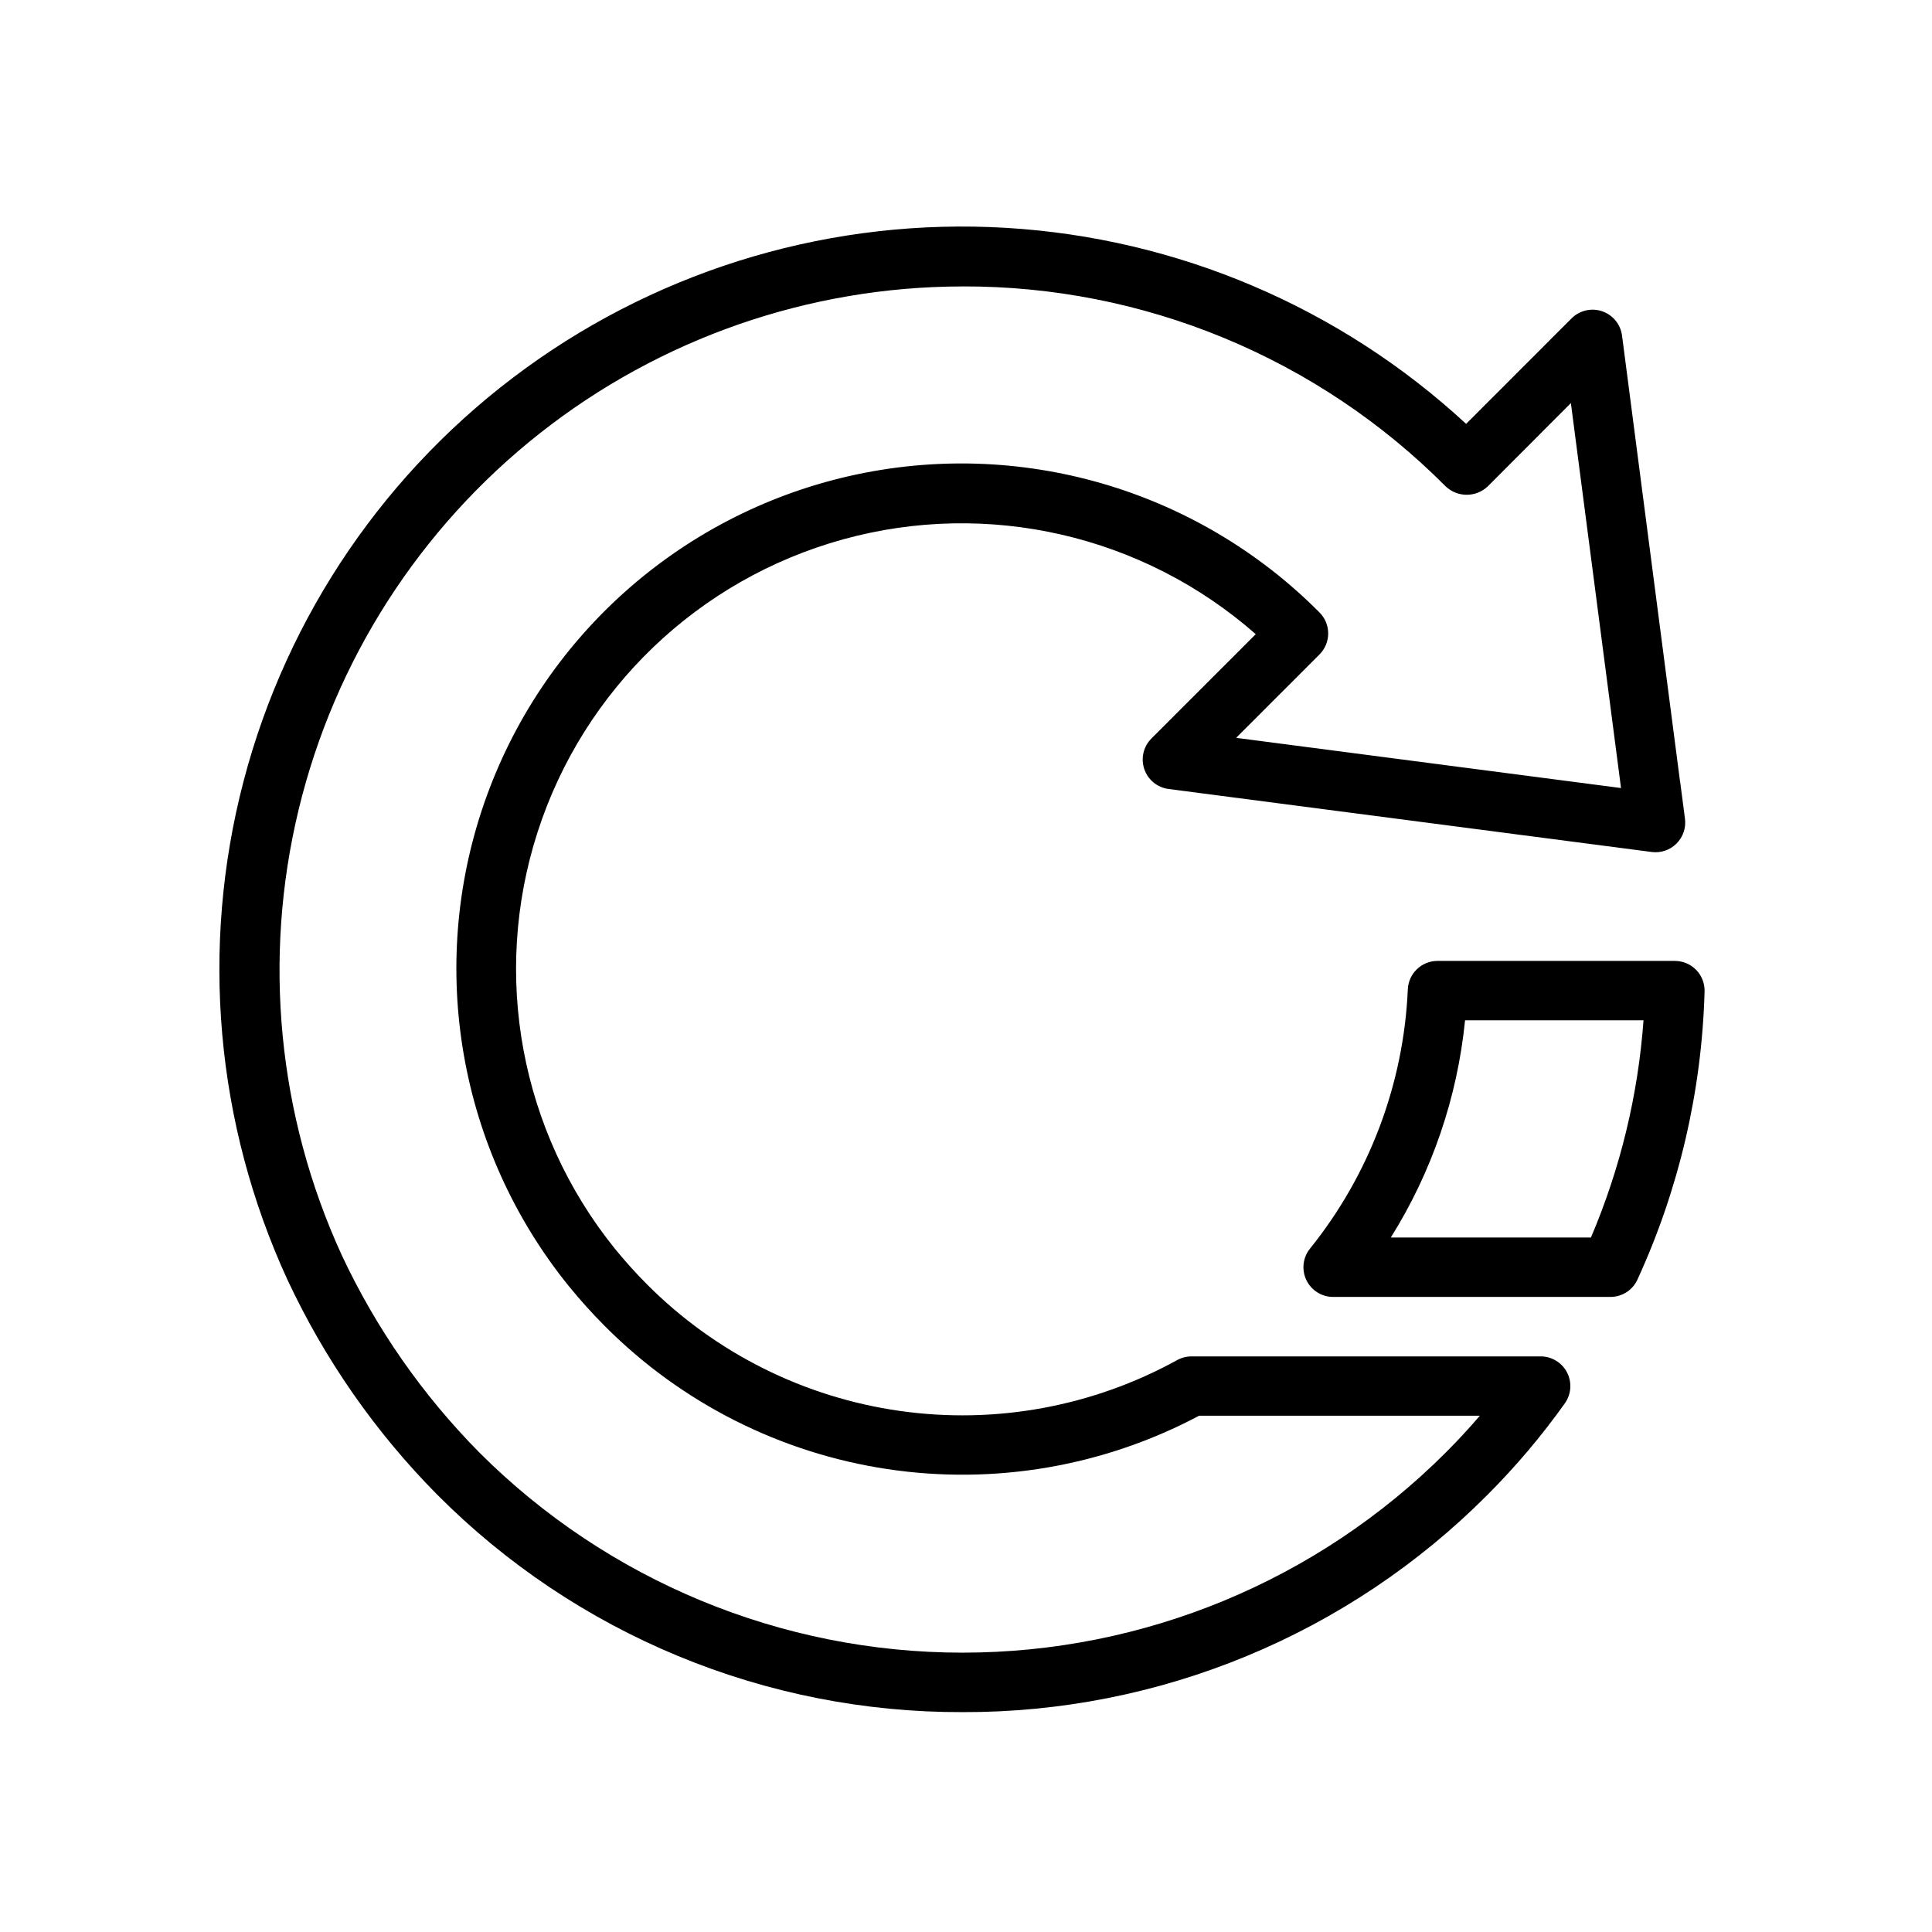 <?xml version="1.0" encoding="UTF-8"?>
<!-- The Best Svg Icon site in the world: iconSvg.co, Visit us! https://iconsvg.co -->
<svg fill="#000000" width="800px" height="800px" version="1.1" viewBox="144 144 512 512" xmlns="http://www.w3.org/2000/svg">
 <g>
  <path d="m399.05 597.73c-25.855 0.078-51.469-4.977-75.355-14.867-23.891-9.887-45.578-24.418-63.816-42.746-16.406-16.57-29.84-35.848-39.703-56.977-19.039-41.352-23.152-88.027-11.641-132.07s37.938-82.734 74.773-109.48c36.836-26.746 81.805-39.898 127.25-37.211 45.445 2.688 88.551 21.047 121.98 51.953l27.938-27.949c2.121-2.125 5.266-2.859 8.109-1.895 2.844 0.969 4.891 3.469 5.273 6.445l15.32 117.78c0.039 0.164 0.062 0.34 0.086 0.504l1.273 9.746c0.316 2.422-0.508 4.856-2.234 6.582-1.727 1.727-4.156 2.555-6.582 2.242l-128.03-16.695c-2.981-0.387-5.477-2.434-6.441-5.277s-0.23-5.988 1.898-8.105l27.648-27.648h-0.004c-29.887-26.266-70.996-35.711-109.35-25.129-38.359 10.582-68.805 39.77-80.996 77.648-12.191 37.875-4.488 79.344 20.492 110.32 2.707 3.328 5.582 6.519 8.613 9.555 18.074 18.105 41.547 29.848 66.875 33.449 25.328 3.606 51.141-1.125 73.547-13.469 1.164-0.641 2.473-0.977 3.801-0.977h92.52c2.949 0 5.644 1.648 6.996 4.266 1.348 2.621 1.121 5.773-0.586 8.172-6.141 8.625-12.984 16.723-20.469 24.215-18.234 18.332-39.93 32.863-63.82 42.754-23.891 9.891-49.508 14.945-75.363 14.867zm0-377.82c-40.621 0.047-80.051 13.746-111.95 38.891-31.902 25.148-54.43 60.285-63.961 99.773-9.535 39.484-5.523 81.031 11.387 117.96 9.086 19.441 21.441 37.172 36.535 52.426 33.961 33.945 80.016 53.012 128.03 53.012 48.016 0 94.066-19.066 128.03-53.012 3.148-3.148 6.168-6.406 9.055-9.777h-74.41c-25.297 13.441-54.238 18.402-82.566 14.148-28.328-4.25-54.543-17.488-74.777-37.762-3.43-3.434-6.68-7.035-9.738-10.801-29.027-35.918-37.484-84.258-22.379-127.9 15.105-43.637 51.645-76.402 96.66-86.684 45.02-10.285 92.16 3.371 124.71 36.121 3.074 3.074 3.074 8.059 0 11.133l-22.09 22.098 102 13.305-13.289-102.02-22.043 22.09 0.004-0.004c-3.121 2.953-8.008 2.953-11.129 0-16.785-16.867-36.746-30.234-58.73-39.332s-45.555-13.746-69.348-13.672z"/>
  <path d="m570.77 487.7h-73.477c-3.027 0-5.785-1.738-7.094-4.469-1.309-2.731-0.934-5.969 0.961-8.328 15.75-19.566 24.832-43.656 25.93-68.746 0.199-4.203 3.664-7.508 7.875-7.504h62.898-0.004c2.129 0 4.164 0.859 5.648 2.383 1.48 1.523 2.285 3.582 2.223 5.711-0.727 26.391-6.777 52.363-17.789 76.355-1.281 2.809-4.086 4.606-7.172 4.598zm-58.254-15.742h53.098c7.789-18.285 12.496-37.738 13.934-57.562h-47.293c-2.035 20.449-8.773 40.148-19.68 57.562z"/>
 </g>
</svg>
